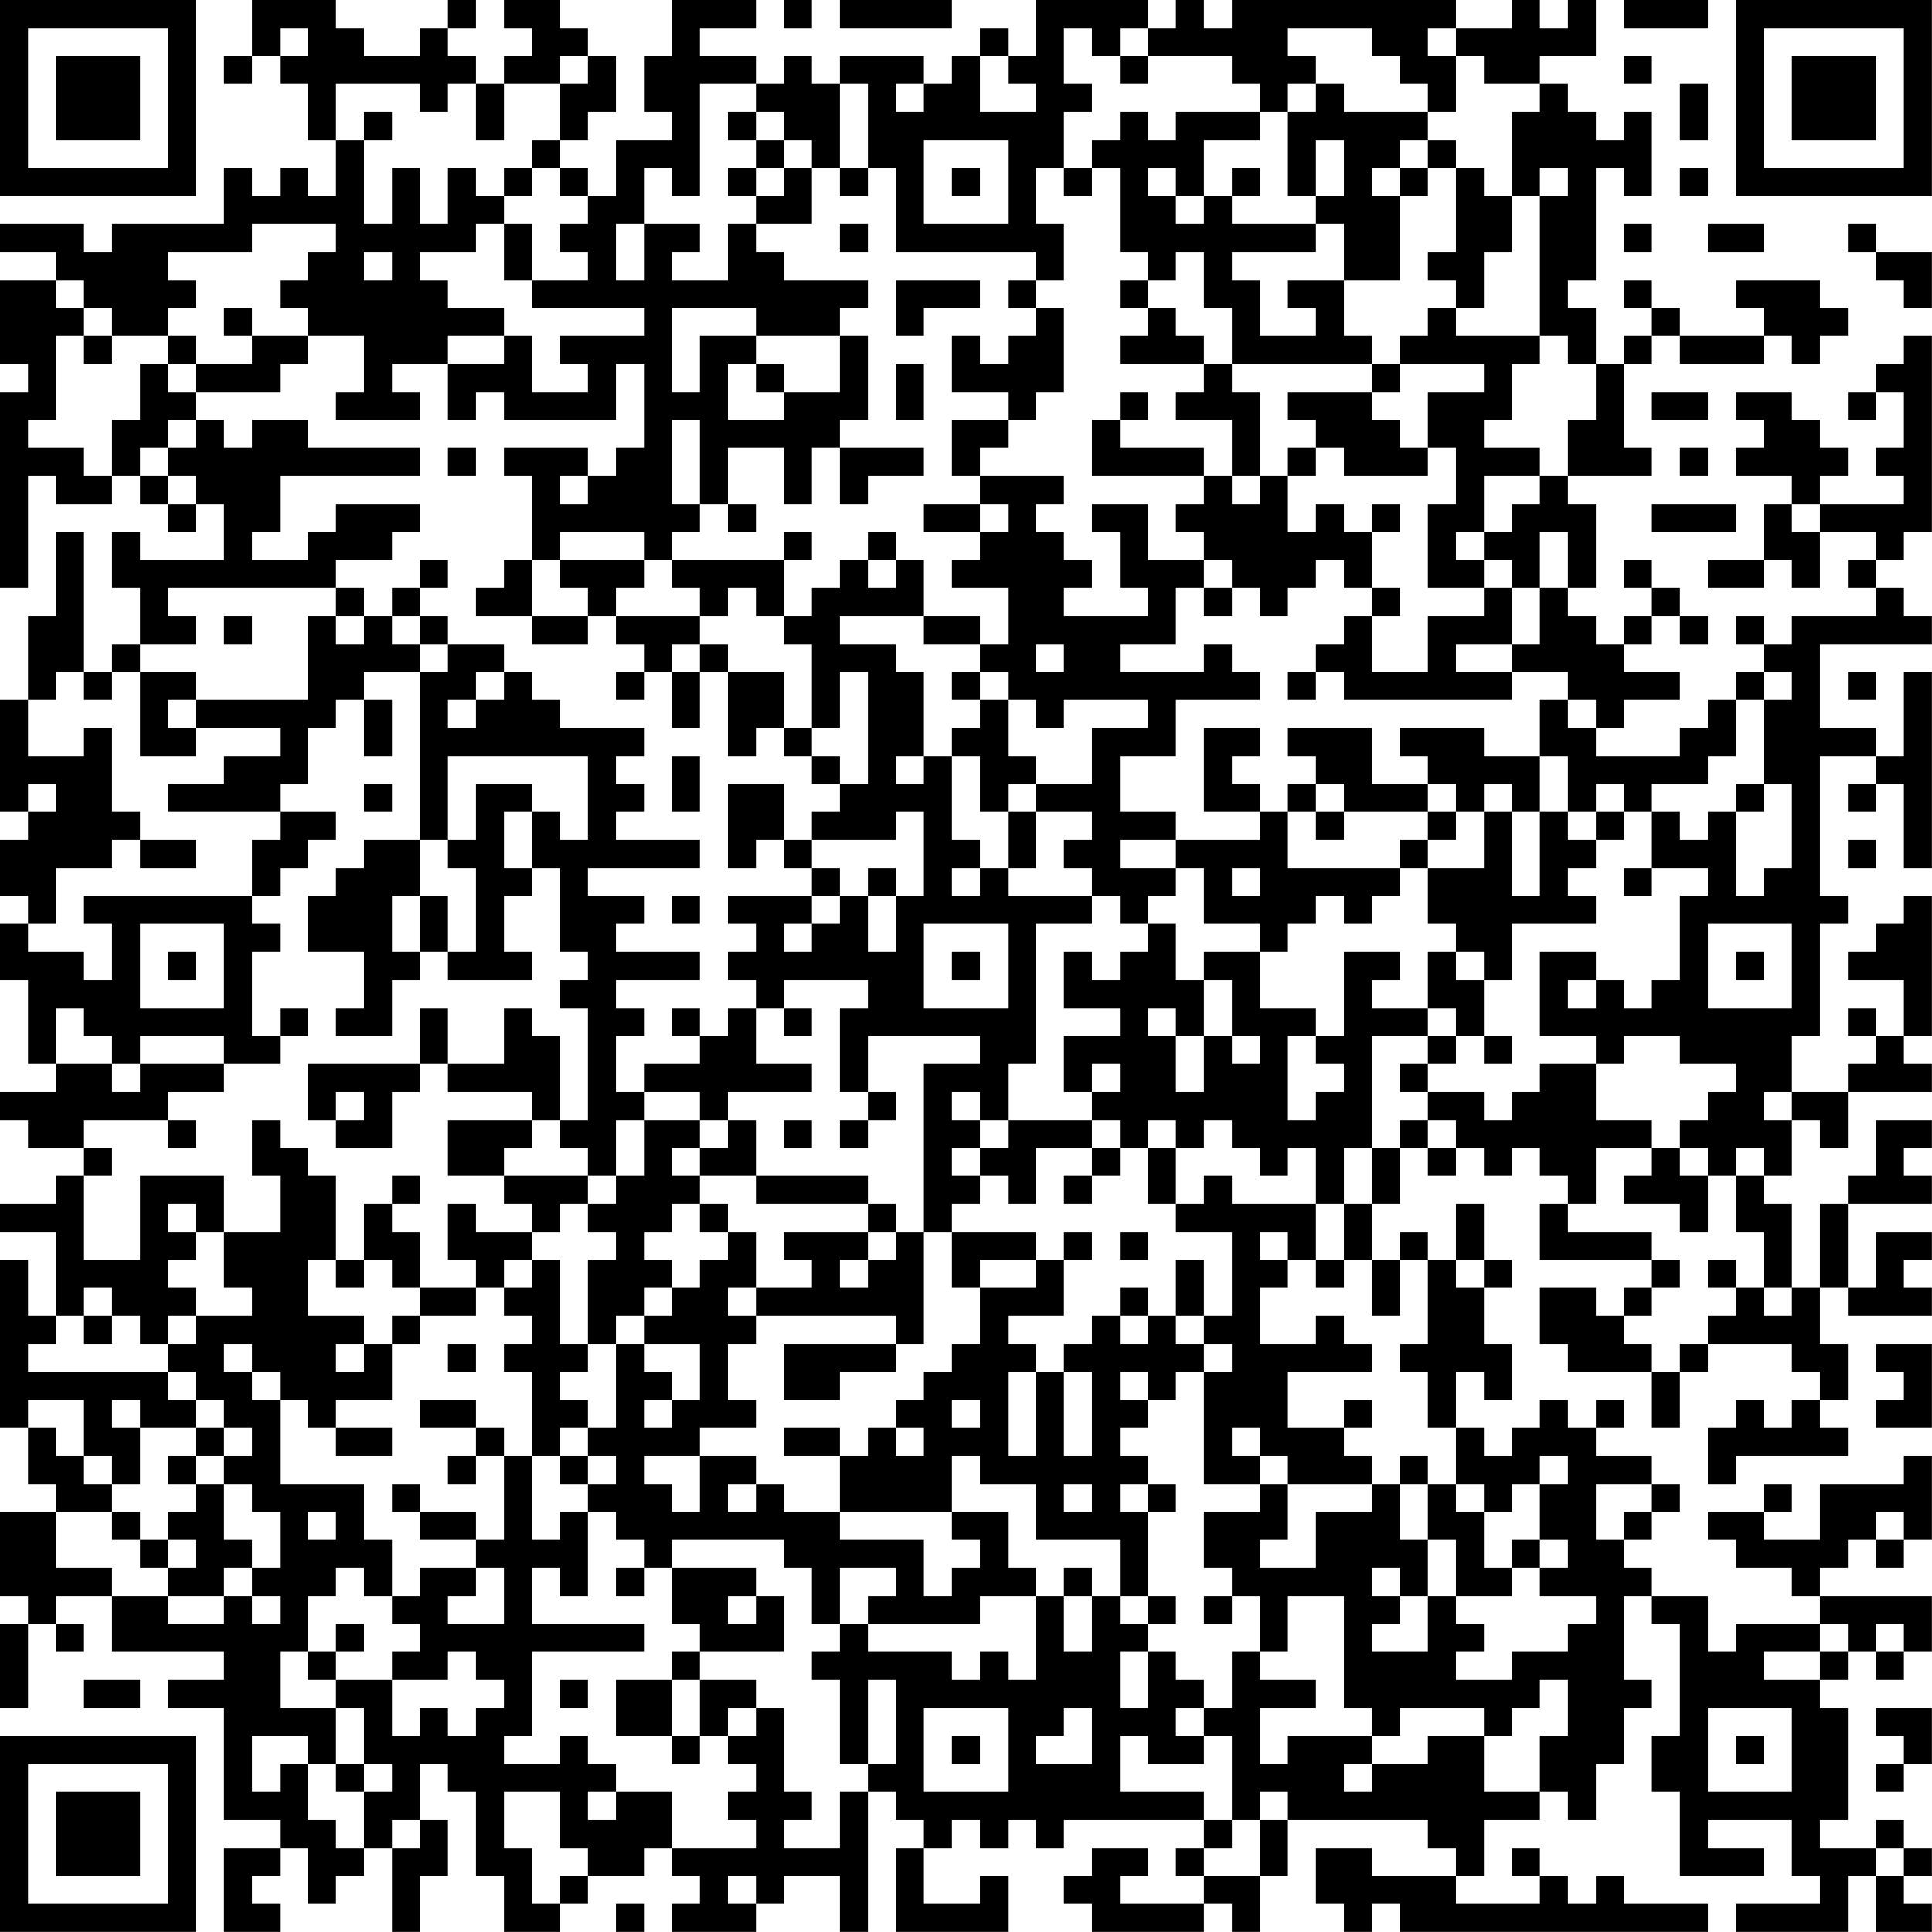 <?xml version="1.0" encoding="UTF-8"?>
<svg xmlns="http://www.w3.org/2000/svg" version="1.1" width="250" height="250" viewBox="0 0 250 250"><rect x="0" y="0" width="250" height="250" fill="#ffffff"/><g transform="scale(3.623)"><g transform="translate(0,0)"><path fill-rule="evenodd" d="M9 0L9 2L8 2L8 3L9 3L9 2L10 2L10 3L11 3L11 5L12 5L12 7L11 7L11 6L10 6L10 7L9 7L9 6L8 6L8 8L4 8L4 9L3 9L3 8L0 8L0 9L2 9L2 10L0 10L0 13L1 13L1 14L0 14L0 21L1 21L1 17L2 17L2 18L4 18L4 17L5 17L5 18L6 18L6 19L7 19L7 18L8 18L8 20L5 20L5 19L4 19L4 21L5 21L5 23L4 23L4 24L3 24L3 19L2 19L2 22L1 22L1 25L0 25L0 29L1 29L1 30L0 30L0 32L1 32L1 33L0 33L0 35L1 35L1 38L2 38L2 39L0 39L0 40L1 40L1 41L3 41L3 42L2 42L2 43L0 43L0 44L2 44L2 47L1 47L1 45L0 45L0 51L1 51L1 53L2 53L2 54L0 54L0 57L1 57L1 58L0 58L0 61L1 61L1 58L2 58L2 59L3 59L3 58L2 58L2 57L4 57L4 59L8 59L8 60L6 60L6 61L8 61L8 65L10 65L10 66L8 66L8 69L10 69L10 68L9 68L9 67L10 67L10 66L11 66L11 68L12 68L12 67L13 67L13 66L14 66L14 69L15 69L15 67L16 67L16 65L15 65L15 63L16 63L16 64L17 64L17 67L18 67L18 69L20 69L20 68L21 68L21 67L23 67L23 66L24 66L24 67L25 67L25 68L24 68L24 69L27 69L27 68L28 68L28 67L30 67L30 69L31 69L31 64L32 64L32 65L33 65L33 66L32 66L32 69L36 69L36 67L35 67L35 68L33 68L33 66L34 66L34 65L35 65L35 66L36 66L36 65L37 65L37 66L38 66L38 65L43 65L43 66L42 66L42 67L43 67L43 68L40 68L40 67L41 67L41 66L39 66L39 67L38 67L38 68L39 68L39 69L43 69L43 68L44 68L44 69L45 69L45 67L46 67L46 65L51 65L51 66L52 66L52 67L49 67L49 66L47 66L47 68L48 68L48 69L49 69L49 68L50 68L50 69L61 69L61 68L58 68L58 67L57 67L57 68L56 68L56 67L55 67L55 66L54 66L54 67L55 67L55 68L52 68L52 67L53 67L53 65L55 65L55 64L56 64L56 65L57 65L57 63L58 63L58 61L59 61L59 60L58 60L58 57L59 57L59 58L60 58L60 62L59 62L59 64L60 64L60 67L63 67L63 66L61 66L61 65L64 65L64 67L65 67L65 68L62 68L62 69L66 69L66 67L67 67L67 69L69 69L69 68L68 68L68 67L69 67L69 66L68 66L68 65L67 65L67 66L65 66L65 65L66 65L66 61L65 61L65 60L66 60L66 59L67 59L67 60L68 60L68 59L69 59L69 57L65 57L65 56L66 56L66 55L67 55L67 56L68 56L68 55L69 55L69 52L68 52L68 53L65 53L65 55L63 55L63 54L64 54L64 53L63 53L63 54L61 54L61 55L62 55L62 56L64 56L64 57L65 57L65 58L62 58L62 59L61 59L61 57L59 57L59 56L58 56L58 55L59 55L59 54L60 54L60 53L59 53L59 52L57 52L57 51L58 51L58 50L57 50L57 51L56 51L56 50L55 50L55 51L54 51L54 52L53 52L53 51L52 51L52 49L53 49L53 50L54 50L54 48L53 48L53 46L54 46L54 45L53 45L53 43L52 43L52 45L51 45L51 44L50 44L50 45L49 45L49 43L50 43L50 41L51 41L51 42L52 42L52 41L53 41L53 42L54 42L54 41L55 41L55 42L56 42L56 43L55 43L55 45L59 45L59 46L58 46L58 47L57 47L57 46L55 46L55 48L56 48L56 49L59 49L59 51L60 51L60 49L61 49L61 48L64 48L64 49L65 49L65 50L64 50L64 51L63 51L63 50L62 50L62 51L61 51L61 53L62 53L62 52L66 52L66 51L65 51L65 50L66 50L66 48L65 48L65 46L66 46L66 47L69 47L69 46L68 46L68 45L69 45L69 44L67 44L67 46L66 46L66 43L69 43L69 42L68 42L68 41L69 41L69 40L67 40L67 42L66 42L66 43L65 43L65 46L64 46L64 43L63 43L63 42L64 42L64 40L65 40L65 41L66 41L66 39L69 39L69 38L68 38L68 37L69 37L69 32L68 32L68 33L67 33L67 34L66 34L66 35L68 35L68 37L67 37L67 36L66 36L66 37L67 37L67 38L66 38L66 39L64 39L64 37L65 37L65 33L66 33L66 32L65 32L65 27L67 27L67 28L66 28L66 29L67 29L67 28L68 28L68 31L69 31L69 24L68 24L68 27L67 27L67 26L65 26L65 23L69 23L69 22L68 22L68 21L67 21L67 20L68 20L68 19L69 19L69 12L68 12L68 13L67 13L67 14L66 14L66 15L67 15L67 14L68 14L68 16L67 16L67 17L68 17L68 18L65 18L65 17L66 17L66 16L65 16L65 15L64 15L64 14L62 14L62 15L63 15L63 16L62 16L62 17L64 17L64 18L63 18L63 20L61 20L61 21L63 21L63 20L64 20L64 21L65 21L65 19L67 19L67 20L66 20L66 21L67 21L67 22L64 22L64 23L63 23L63 22L62 22L62 23L63 23L63 24L62 24L62 25L61 25L61 26L60 26L60 27L57 27L57 26L58 26L58 25L60 25L60 24L58 24L58 23L59 23L59 22L60 22L60 23L61 23L61 22L60 22L60 21L59 21L59 20L58 20L58 21L59 21L59 22L58 22L58 23L57 23L57 22L56 22L56 21L57 21L57 18L56 18L56 17L59 17L59 16L58 16L58 13L59 13L59 12L60 12L60 13L63 13L63 12L64 12L64 13L65 13L65 12L66 12L66 11L65 11L65 10L62 10L62 11L63 11L63 12L60 12L60 11L59 11L59 10L58 10L58 11L59 11L59 12L58 12L58 13L57 13L57 11L56 11L56 10L57 10L57 6L58 6L58 7L59 7L59 4L58 4L58 5L57 5L57 4L56 4L56 3L55 3L55 2L57 2L57 0L56 0L56 1L55 1L55 0L54 0L54 1L52 1L52 0L44 0L44 1L43 1L43 0L42 0L42 1L41 1L41 0L37 0L37 2L36 2L36 1L35 1L35 2L34 2L34 3L33 3L33 2L30 2L30 3L29 3L29 2L28 2L28 3L27 3L27 2L25 2L25 1L27 1L27 0L24 0L24 2L23 2L23 4L24 4L24 5L22 5L22 7L21 7L21 6L20 6L20 5L21 5L21 4L22 4L22 2L21 2L21 1L20 1L20 0L18 0L18 1L19 1L19 2L18 2L18 3L17 3L17 2L16 2L16 1L17 1L17 0L16 0L16 1L15 1L15 2L13 2L13 1L12 1L12 0ZM28 0L28 1L29 1L29 0ZM30 0L30 1L34 1L34 0ZM58 0L58 1L61 1L61 0ZM10 1L10 2L11 2L11 1ZM38 1L38 3L39 3L39 4L38 4L38 6L37 6L37 8L38 8L38 10L37 10L37 9L32 9L32 6L31 6L31 3L30 3L30 6L29 6L29 5L28 5L28 4L27 4L27 3L25 3L25 7L24 7L24 6L23 6L23 8L22 8L22 10L23 10L23 8L25 8L25 9L24 9L24 10L26 10L26 8L27 8L27 9L28 9L28 10L31 10L31 11L30 11L30 12L27 12L27 11L24 11L24 14L25 14L25 12L27 12L27 13L26 13L26 15L28 15L28 14L30 14L30 12L31 12L31 15L30 15L30 16L29 16L29 18L28 18L28 16L26 16L26 18L25 18L25 15L24 15L24 18L25 18L25 19L24 19L24 20L23 20L23 19L20 19L20 20L19 20L19 17L18 17L18 16L21 16L21 17L20 17L20 18L21 18L21 17L22 17L22 16L23 16L23 13L22 13L22 15L18 15L18 14L17 14L17 15L16 15L16 13L18 13L18 12L19 12L19 14L21 14L21 13L20 13L20 12L23 12L23 11L19 11L19 10L21 10L21 9L20 9L20 8L21 8L21 7L20 7L20 6L19 6L19 5L20 5L20 3L21 3L21 2L20 2L20 3L18 3L18 5L17 5L17 3L16 3L16 4L15 4L15 3L12 3L12 5L13 5L13 8L14 8L14 6L15 6L15 8L16 8L16 6L17 6L17 7L18 7L18 8L17 8L17 9L15 9L15 10L16 10L16 11L18 11L18 12L16 12L16 13L14 13L14 14L15 14L15 15L12 15L12 14L13 14L13 12L11 12L11 11L10 11L10 10L11 10L11 9L12 9L12 8L9 8L9 9L6 9L6 10L7 10L7 11L6 11L6 12L4 12L4 11L3 11L3 10L2 10L2 11L3 11L3 12L2 12L2 15L1 15L1 16L3 16L3 17L4 17L4 15L5 15L5 13L6 13L6 14L7 14L7 15L6 15L6 16L5 16L5 17L6 17L6 18L7 18L7 17L6 17L6 16L7 16L7 15L8 15L8 16L9 16L9 15L11 15L11 16L15 16L15 17L10 17L10 19L9 19L9 20L11 20L11 19L12 19L12 18L15 18L15 19L14 19L14 20L12 20L12 21L6 21L6 22L7 22L7 23L5 23L5 24L4 24L4 25L3 25L3 24L2 24L2 25L1 25L1 27L3 27L3 26L4 26L4 29L5 29L5 30L4 30L4 31L2 31L2 33L1 33L1 34L3 34L3 35L4 35L4 33L3 33L3 32L9 32L9 33L10 33L10 34L9 34L9 37L10 37L10 38L8 38L8 37L5 37L5 38L4 38L4 37L3 37L3 36L2 36L2 38L4 38L4 39L5 39L5 38L8 38L8 39L6 39L6 40L3 40L3 41L4 41L4 42L3 42L3 45L5 45L5 42L8 42L8 44L7 44L7 43L6 43L6 44L7 44L7 45L6 45L6 46L7 46L7 47L6 47L6 48L5 48L5 47L4 47L4 46L3 46L3 47L2 47L2 48L1 48L1 49L6 49L6 50L7 50L7 51L5 51L5 50L4 50L4 51L5 51L5 53L4 53L4 52L3 52L3 50L1 50L1 51L2 51L2 52L3 52L3 53L4 53L4 54L2 54L2 56L4 56L4 57L6 57L6 58L8 58L8 57L9 57L9 58L10 58L10 57L9 57L9 56L10 56L10 54L9 54L9 53L8 53L8 52L9 52L9 51L8 51L8 50L7 50L7 49L6 49L6 48L7 48L7 47L9 47L9 46L8 46L8 44L10 44L10 42L9 42L9 40L10 40L10 41L11 41L11 42L12 42L12 45L11 45L11 47L13 47L13 48L12 48L12 49L13 49L13 48L14 48L14 50L12 50L12 51L11 51L11 50L10 50L10 49L9 49L9 48L8 48L8 49L9 49L9 50L10 50L10 53L13 53L13 55L14 55L14 57L13 57L13 56L12 56L12 57L11 57L11 59L10 59L10 61L12 61L12 63L11 63L11 62L9 62L9 64L10 64L10 63L11 63L11 65L12 65L12 66L13 66L13 64L14 64L14 63L13 63L13 61L12 61L12 60L14 60L14 62L15 62L15 61L16 61L16 62L17 62L17 61L18 61L18 60L17 60L17 59L16 59L16 60L14 60L14 59L15 59L15 58L14 58L14 57L15 57L15 56L17 56L17 57L16 57L16 58L18 58L18 56L17 56L17 55L18 55L18 52L19 52L19 55L20 55L20 54L21 54L21 57L20 57L20 56L19 56L19 58L23 58L23 59L19 59L19 62L18 62L18 63L20 63L20 62L21 62L21 63L22 63L22 64L21 64L21 65L22 65L22 64L24 64L24 66L27 66L27 65L26 65L26 64L27 64L27 63L26 63L26 62L27 62L27 61L28 61L28 64L29 64L29 65L28 65L28 66L30 66L30 64L31 64L31 63L32 63L32 60L31 60L31 63L30 63L30 60L29 60L29 59L30 59L30 58L31 58L31 59L34 59L34 60L35 60L35 59L36 59L36 60L37 60L37 57L38 57L38 59L39 59L39 57L40 57L40 58L41 58L41 59L40 59L40 61L41 61L41 59L42 59L42 60L43 60L43 61L42 61L42 62L43 62L43 63L41 63L41 62L40 62L40 64L43 64L43 65L44 65L44 66L43 66L43 67L45 67L45 65L46 65L46 64L45 64L45 65L44 65L44 62L43 62L43 61L44 61L44 59L45 59L45 60L47 60L47 61L45 61L45 63L46 63L46 62L49 62L49 63L48 63L48 64L49 64L49 63L51 63L51 62L53 62L53 64L55 64L55 62L56 62L56 60L55 60L55 61L54 61L54 62L53 62L53 61L50 61L50 62L49 62L49 61L48 61L48 57L46 57L46 59L45 59L45 57L44 57L44 56L43 56L43 54L45 54L45 53L46 53L46 55L45 55L45 56L47 56L47 54L49 54L49 53L50 53L50 55L51 55L51 57L50 57L50 56L49 56L49 57L50 57L50 58L49 58L49 59L51 59L51 57L52 57L52 58L53 58L53 59L52 59L52 60L54 60L54 59L56 59L56 58L57 58L57 57L55 57L55 56L56 56L56 55L55 55L55 53L56 53L56 52L55 52L55 53L54 53L54 54L53 54L53 53L52 53L52 51L51 51L51 49L50 49L50 48L51 48L51 45L50 45L50 47L49 47L49 45L48 45L48 43L49 43L49 41L50 41L50 40L51 40L51 41L52 41L52 40L51 40L51 39L53 39L53 40L54 40L54 39L55 39L55 38L57 38L57 40L59 40L59 41L57 41L57 43L56 43L56 44L59 44L59 45L60 45L60 46L59 46L59 47L58 47L58 48L59 48L59 49L60 49L60 48L61 48L61 47L62 47L62 46L63 46L63 47L64 47L64 46L63 46L63 44L62 44L62 42L63 42L63 41L62 41L62 42L61 42L61 41L60 41L60 40L61 40L61 39L62 39L62 38L60 38L60 37L58 37L58 38L57 38L57 37L55 37L55 34L57 34L57 35L56 35L56 36L57 36L57 35L58 35L58 36L59 36L59 35L60 35L60 32L61 32L61 31L59 31L59 29L60 29L60 30L61 30L61 29L62 29L62 32L63 32L63 31L64 31L64 28L63 28L63 25L64 25L64 24L63 24L63 25L62 25L62 27L61 27L61 28L59 28L59 29L58 29L58 28L57 28L57 29L56 29L56 27L55 27L55 25L56 25L56 26L57 26L57 25L56 25L56 24L54 24L54 23L55 23L55 21L56 21L56 19L55 19L55 21L54 21L54 20L53 20L53 19L54 19L54 18L55 18L55 17L56 17L56 15L57 15L57 13L56 13L56 12L55 12L55 7L56 7L56 6L55 6L55 7L54 7L54 4L55 4L55 3L53 3L53 2L52 2L52 1L51 1L51 2L52 2L52 4L51 4L51 3L50 3L50 2L49 2L49 1L46 1L46 2L47 2L47 3L46 3L46 4L45 4L45 3L44 3L44 2L41 2L41 1L40 1L40 2L39 2L39 1ZM35 2L35 4L37 4L37 3L36 3L36 2ZM40 2L40 3L41 3L41 2ZM58 2L58 3L59 3L59 2ZM32 3L32 4L33 4L33 3ZM47 3L47 4L46 4L46 7L47 7L47 8L44 8L44 7L45 7L45 6L44 6L44 7L43 7L43 5L45 5L45 4L42 4L42 5L41 5L41 4L40 4L40 5L39 5L39 6L38 6L38 7L39 7L39 6L40 6L40 9L41 9L41 10L40 10L40 11L41 11L41 12L40 12L40 13L43 13L43 14L42 14L42 15L44 15L44 17L43 17L43 16L40 16L40 15L41 15L41 14L40 14L40 15L39 15L39 17L43 17L43 18L42 18L42 19L43 19L43 20L41 20L41 18L39 18L39 19L40 19L40 21L41 21L41 22L38 22L38 21L39 21L39 20L38 20L38 19L37 19L37 18L38 18L38 17L35 17L35 16L36 16L36 15L37 15L37 14L38 14L38 11L37 11L37 10L36 10L36 11L37 11L37 12L36 12L36 13L35 13L35 12L34 12L34 14L36 14L36 15L34 15L34 17L35 17L35 18L33 18L33 19L35 19L35 20L34 20L34 21L36 21L36 23L35 23L35 22L33 22L33 20L32 20L32 19L31 19L31 20L30 20L30 21L29 21L29 22L28 22L28 20L29 20L29 19L28 19L28 20L24 20L24 21L25 21L25 22L22 22L22 21L23 21L23 20L20 20L20 21L21 21L21 22L19 22L19 20L18 20L18 21L17 21L17 22L19 22L19 23L21 23L21 22L22 22L22 23L23 23L23 24L22 24L22 25L23 25L23 24L24 24L24 26L25 26L25 24L26 24L26 27L27 27L27 26L28 26L28 27L29 27L29 28L30 28L30 29L29 29L29 30L28 30L28 28L26 28L26 31L27 31L27 30L28 30L28 31L29 31L29 32L26 32L26 33L27 33L27 34L26 34L26 35L27 35L27 36L26 36L26 37L25 37L25 36L24 36L24 37L25 37L25 38L23 38L23 39L22 39L22 37L23 37L23 36L22 36L22 35L25 35L25 34L22 34L22 33L23 33L23 32L21 32L21 31L25 31L25 30L22 30L22 29L23 29L23 28L22 28L22 27L23 27L23 26L20 26L20 25L19 25L19 24L18 24L18 23L16 23L16 22L15 22L15 21L16 21L16 20L15 20L15 21L14 21L14 22L13 22L13 21L12 21L12 22L11 22L11 25L7 25L7 24L5 24L5 27L7 27L7 26L10 26L10 27L8 27L8 28L6 28L6 29L10 29L10 30L9 30L9 32L10 32L10 31L11 31L11 30L12 30L12 29L10 29L10 28L11 28L11 26L12 26L12 25L13 25L13 27L14 27L14 25L13 25L13 24L15 24L15 30L13 30L13 31L12 31L12 32L11 32L11 34L13 34L13 36L12 36L12 37L14 37L14 35L15 35L15 34L16 34L16 35L19 35L19 34L18 34L18 32L19 32L19 31L20 31L20 34L21 34L21 35L20 35L20 36L21 36L21 40L20 40L20 37L19 37L19 36L18 36L18 38L16 38L16 36L15 36L15 38L11 38L11 40L12 40L12 41L14 41L14 39L15 39L15 38L16 38L16 39L19 39L19 40L16 40L16 42L18 42L18 43L19 43L19 44L17 44L17 43L16 43L16 45L17 45L17 46L15 46L15 44L14 44L14 43L15 43L15 42L14 42L14 43L13 43L13 45L12 45L12 46L13 46L13 45L14 45L14 46L15 46L15 47L14 47L14 48L15 48L15 47L17 47L17 46L18 46L18 47L19 47L19 48L18 48L18 49L19 49L19 52L20 52L20 53L21 53L21 54L22 54L22 55L23 55L23 56L22 56L22 57L23 57L23 56L24 56L24 58L25 58L25 59L24 59L24 60L22 60L22 62L24 62L24 63L25 63L25 62L26 62L26 61L27 61L27 60L25 60L25 59L28 59L28 57L27 57L27 56L24 56L24 55L28 55L28 56L29 56L29 58L30 58L30 56L32 56L32 57L31 57L31 58L35 58L35 57L37 57L37 56L36 56L36 54L34 54L34 52L35 52L35 53L37 53L37 55L40 55L40 57L41 57L41 58L42 58L42 57L41 57L41 54L42 54L42 53L41 53L41 52L40 52L40 51L41 51L41 50L42 50L42 49L43 49L43 53L45 53L45 52L46 52L46 53L49 53L49 52L48 52L48 51L49 51L49 50L48 50L48 51L46 51L46 49L49 49L49 48L48 48L48 47L47 47L47 48L45 48L45 46L46 46L46 45L47 45L47 46L48 46L48 45L47 45L47 43L48 43L48 41L49 41L49 37L51 37L51 38L50 38L50 39L51 39L51 38L52 38L52 37L53 37L53 38L54 38L54 37L53 37L53 35L54 35L54 33L57 33L57 32L56 32L56 31L57 31L57 30L58 30L58 29L57 29L57 30L56 30L56 29L55 29L55 27L53 27L53 26L50 26L50 27L51 27L51 28L49 28L49 26L46 26L46 27L47 27L47 28L46 28L46 29L45 29L45 28L44 28L44 27L45 27L45 26L43 26L43 29L45 29L45 30L42 30L42 29L40 29L40 27L42 27L42 25L45 25L45 24L44 24L44 23L43 23L43 24L40 24L40 23L42 23L42 21L43 21L43 22L44 22L44 21L45 21L45 22L46 22L46 21L47 21L47 20L48 20L48 21L49 21L49 22L48 22L48 23L47 23L47 24L46 24L46 25L47 25L47 24L48 24L48 25L54 25L54 24L52 24L52 23L54 23L54 21L53 21L53 20L52 20L52 19L53 19L53 17L55 17L55 16L53 16L53 15L54 15L54 13L55 13L55 12L52 12L52 11L53 11L53 9L54 9L54 7L53 7L53 6L52 6L52 5L51 5L51 4L48 4L48 3ZM60 3L60 5L61 5L61 3ZM13 4L13 5L14 5L14 4ZM26 4L26 5L27 5L27 6L26 6L26 7L27 7L27 8L29 8L29 6L28 6L28 5L27 5L27 4ZM33 5L33 8L36 8L36 5ZM47 5L47 7L48 7L48 5ZM50 5L50 6L49 6L49 7L50 7L50 10L48 10L48 8L47 8L47 9L44 9L44 10L45 10L45 12L47 12L47 11L46 11L46 10L48 10L48 12L49 12L49 13L44 13L44 11L43 11L43 9L42 9L42 10L41 10L41 11L42 11L42 12L43 12L43 13L44 13L44 14L45 14L45 17L44 17L44 18L45 18L45 17L46 17L46 19L47 19L47 18L48 18L48 19L49 19L49 21L50 21L50 22L49 22L49 24L51 24L51 22L53 22L53 21L51 21L51 18L52 18L52 16L51 16L51 14L53 14L53 13L50 13L50 12L51 12L51 11L52 11L52 10L51 10L51 9L52 9L52 6L51 6L51 5ZM18 6L18 7L19 7L19 6ZM27 6L27 7L28 7L28 6ZM30 6L30 7L31 7L31 6ZM34 6L34 7L35 7L35 6ZM41 6L41 7L42 7L42 8L43 8L43 7L42 7L42 6ZM50 6L50 7L51 7L51 6ZM60 6L60 7L61 7L61 6ZM18 8L18 10L19 10L19 8ZM30 8L30 9L31 9L31 8ZM58 8L58 9L59 9L59 8ZM61 8L61 9L63 9L63 8ZM66 8L66 9L67 9L67 10L68 10L68 11L69 11L69 9L67 9L67 8ZM13 9L13 10L14 10L14 9ZM32 10L32 12L33 12L33 11L35 11L35 10ZM8 11L8 12L9 12L9 13L7 13L7 12L6 12L6 13L7 13L7 14L10 14L10 13L11 13L11 12L9 12L9 11ZM3 12L3 13L4 13L4 12ZM27 13L27 14L28 14L28 13ZM32 13L32 15L33 15L33 13ZM49 13L49 14L46 14L46 15L47 15L47 16L46 16L46 17L47 17L47 16L48 16L48 17L51 17L51 16L50 16L50 15L49 15L49 14L50 14L50 13ZM59 14L59 15L61 15L61 14ZM16 16L16 17L17 17L17 16ZM30 16L30 18L31 18L31 17L33 17L33 16ZM60 16L60 17L61 17L61 16ZM26 18L26 19L27 19L27 18ZM35 18L35 19L36 19L36 18ZM49 18L49 19L50 19L50 18ZM59 18L59 19L62 19L62 18ZM64 18L64 19L65 19L65 18ZM31 20L31 21L32 21L32 20ZM43 20L43 21L44 21L44 20ZM26 21L26 22L25 22L25 23L24 23L24 24L25 24L25 23L26 23L26 24L28 24L28 26L29 26L29 27L30 27L30 28L31 28L31 24L30 24L30 26L29 26L29 23L28 23L28 22L27 22L27 21ZM8 22L8 23L9 23L9 22ZM12 22L12 23L13 23L13 22ZM14 22L14 23L15 23L15 24L16 24L16 23L15 23L15 22ZM30 22L30 23L32 23L32 24L33 24L33 27L32 27L32 28L33 28L33 27L34 27L34 30L35 30L35 31L34 31L34 32L35 32L35 31L36 31L36 32L39 32L39 33L37 33L37 38L36 38L36 40L35 40L35 39L34 39L34 40L35 40L35 41L34 41L34 42L35 42L35 43L34 43L34 44L33 44L33 38L35 38L35 37L31 37L31 39L30 39L30 36L31 36L31 35L28 35L28 36L27 36L27 38L29 38L29 39L26 39L26 40L25 40L25 39L23 39L23 40L22 40L22 42L21 42L21 41L20 41L20 40L19 40L19 41L18 41L18 42L21 42L21 43L20 43L20 44L19 44L19 45L18 45L18 46L19 46L19 45L20 45L20 48L21 48L21 49L20 49L20 50L21 50L21 51L20 51L20 52L21 52L21 53L22 53L22 52L21 52L21 51L22 51L22 48L23 48L23 49L24 49L24 50L23 50L23 51L24 51L24 50L25 50L25 48L23 48L23 47L24 47L24 46L25 46L25 45L26 45L26 44L27 44L27 46L26 46L26 47L27 47L27 48L26 48L26 50L27 50L27 51L25 51L25 52L23 52L23 53L24 53L24 54L25 54L25 52L27 52L27 53L26 53L26 54L27 54L27 53L28 53L28 54L30 54L30 55L33 55L33 57L34 57L34 56L35 56L35 55L34 55L34 54L30 54L30 52L31 52L31 51L32 51L32 52L33 52L33 51L32 51L32 50L33 50L33 49L34 49L34 48L35 48L35 46L37 46L37 45L38 45L38 47L36 47L36 48L37 48L37 49L36 49L36 52L37 52L37 49L38 49L38 52L39 52L39 49L38 49L38 48L39 48L39 47L40 47L40 48L41 48L41 47L42 47L42 48L43 48L43 49L44 49L44 48L43 48L43 47L44 47L44 44L42 44L42 43L43 43L43 42L44 42L44 43L47 43L47 41L46 41L46 42L45 42L45 41L44 41L44 40L43 40L43 41L42 41L42 40L41 40L41 41L40 41L40 40L39 40L39 39L40 39L40 38L39 38L39 39L38 39L38 37L40 37L40 36L38 36L38 34L39 34L39 35L40 35L40 34L41 34L41 33L42 33L42 35L43 35L43 37L42 37L42 36L41 36L41 37L42 37L42 39L43 39L43 37L44 37L44 38L45 38L45 37L44 37L44 35L43 35L43 34L45 34L45 36L47 36L47 37L46 37L46 40L47 40L47 39L48 39L48 38L47 38L47 37L48 37L48 34L50 34L50 35L49 35L49 36L51 36L51 37L52 37L52 36L51 36L51 34L52 34L52 35L53 35L53 34L52 34L52 33L51 33L51 31L53 31L53 29L54 29L54 32L55 32L55 29L54 29L54 28L53 28L53 29L52 29L52 28L51 28L51 29L48 29L48 28L47 28L47 29L46 29L46 31L50 31L50 32L49 32L49 33L48 33L48 32L47 32L47 33L46 33L46 34L45 34L45 33L43 33L43 31L42 31L42 30L40 30L40 31L42 31L42 32L41 32L41 33L40 33L40 32L39 32L39 31L38 31L38 30L39 30L39 29L37 29L37 28L39 28L39 26L41 26L41 25L38 25L38 26L37 26L37 25L36 25L36 24L35 24L35 23L33 23L33 22ZM37 23L37 24L38 24L38 23ZM17 24L17 25L16 25L16 26L17 26L17 25L18 25L18 24ZM34 24L34 25L35 25L35 26L34 26L34 27L35 27L35 29L36 29L36 31L37 31L37 29L36 29L36 28L37 28L37 27L36 27L36 25L35 25L35 24ZM66 24L66 25L67 25L67 24ZM6 25L6 26L7 26L7 25ZM16 27L16 30L15 30L15 32L14 32L14 34L15 34L15 32L16 32L16 34L17 34L17 31L16 31L16 30L17 30L17 28L19 28L19 29L18 29L18 31L19 31L19 29L20 29L20 30L21 30L21 27ZM24 27L24 29L25 29L25 27ZM1 28L1 29L2 29L2 28ZM13 28L13 29L14 29L14 28ZM62 28L62 29L63 29L63 28ZM32 29L32 30L29 30L29 31L30 31L30 32L29 32L29 33L28 33L28 34L29 34L29 33L30 33L30 32L31 32L31 34L32 34L32 32L33 32L33 29ZM47 29L47 30L48 30L48 29ZM51 29L51 30L50 30L50 31L51 31L51 30L52 30L52 29ZM5 30L5 31L7 31L7 30ZM66 30L66 31L67 31L67 30ZM31 31L31 32L32 32L32 31ZM44 31L44 32L45 32L45 31ZM58 31L58 32L59 32L59 31ZM24 32L24 33L25 33L25 32ZM5 33L5 36L8 36L8 33ZM33 33L33 36L36 36L36 33ZM61 33L61 36L64 36L64 33ZM6 34L6 35L7 35L7 34ZM34 34L34 35L35 35L35 34ZM62 34L62 35L63 35L63 34ZM10 36L10 37L11 37L11 36ZM28 36L28 37L29 37L29 36ZM12 39L12 40L13 40L13 39ZM31 39L31 40L30 40L30 41L31 41L31 40L32 40L32 39ZM63 39L63 40L64 40L64 39ZM6 40L6 41L7 41L7 40ZM23 40L23 42L22 42L22 43L21 43L21 44L22 44L22 45L21 45L21 48L22 48L22 47L23 47L23 46L24 46L24 45L23 45L23 44L24 44L24 43L25 43L25 44L26 44L26 43L25 43L25 42L27 42L27 43L31 43L31 44L28 44L28 45L29 45L29 46L27 46L27 47L32 47L32 48L28 48L28 50L30 50L30 49L32 49L32 48L33 48L33 44L32 44L32 43L31 43L31 42L27 42L27 40L26 40L26 41L25 41L25 40ZM28 40L28 41L29 41L29 40ZM36 40L36 41L35 41L35 42L36 42L36 43L37 43L37 41L39 41L39 42L38 42L38 43L39 43L39 42L40 42L40 41L39 41L39 40ZM24 41L24 42L25 42L25 41ZM41 41L41 43L42 43L42 41ZM59 41L59 42L58 42L58 43L60 43L60 44L61 44L61 42L60 42L60 41ZM31 44L31 45L30 45L30 46L31 46L31 45L32 45L32 44ZM34 44L34 46L35 46L35 45L37 45L37 44ZM38 44L38 45L39 45L39 44ZM40 44L40 45L41 45L41 44ZM45 44L45 45L46 45L46 44ZM42 45L42 47L43 47L43 45ZM52 45L52 46L53 46L53 45ZM61 45L61 46L62 46L62 45ZM40 46L40 47L41 47L41 46ZM3 47L3 48L4 48L4 47ZM16 48L16 49L17 49L17 48ZM67 48L67 49L68 49L68 50L67 50L67 51L69 51L69 48ZM40 49L40 50L41 50L41 49ZM15 50L15 51L17 51L17 52L16 52L16 53L17 53L17 52L18 52L18 51L17 51L17 50ZM34 50L34 51L35 51L35 50ZM7 51L7 52L6 52L6 53L7 53L7 54L6 54L6 55L5 55L5 54L4 54L4 55L5 55L5 56L6 56L6 57L8 57L8 56L9 56L9 55L8 55L8 53L7 53L7 52L8 52L8 51ZM12 51L12 52L14 52L14 51ZM28 51L28 52L30 52L30 51ZM44 51L44 52L45 52L45 51ZM50 52L50 53L51 53L51 55L52 55L52 57L54 57L54 56L55 56L55 55L54 55L54 56L53 56L53 54L52 54L52 53L51 53L51 52ZM14 53L14 54L15 54L15 55L17 55L17 54L15 54L15 53ZM38 53L38 54L39 54L39 53ZM40 53L40 54L41 54L41 53ZM57 53L57 55L58 55L58 54L59 54L59 53ZM11 54L11 55L12 55L12 54ZM67 54L67 55L68 55L68 54ZM6 55L6 56L7 56L7 55ZM38 56L38 57L39 57L39 56ZM26 57L26 58L27 58L27 57ZM43 57L43 58L44 58L44 57ZM12 58L12 59L11 59L11 60L12 60L12 59L13 59L13 58ZM65 58L65 59L63 59L63 60L65 60L65 59L66 59L66 58ZM67 58L67 59L68 59L68 58ZM3 60L3 61L5 61L5 60ZM20 60L20 61L21 61L21 60ZM24 60L24 62L25 62L25 60ZM33 61L33 64L36 64L36 61ZM38 61L38 62L37 62L37 63L39 63L39 61ZM61 61L61 64L64 64L64 61ZM67 61L67 62L68 62L68 63L67 63L67 64L68 64L68 63L69 63L69 61ZM34 62L34 63L35 63L35 62ZM62 62L62 63L63 63L63 62ZM12 63L12 64L13 64L13 63ZM18 64L18 66L19 66L19 68L20 68L20 67L21 67L21 66L20 66L20 64ZM14 65L14 66L15 66L15 65ZM67 66L67 67L68 67L68 66ZM26 67L26 68L27 68L27 67ZM22 68L22 69L23 69L23 68ZM0 0L0 7L7 7L7 0ZM1 1L1 6L6 6L6 1ZM2 2L2 5L5 5L5 2ZM62 0L62 7L69 7L69 0ZM63 1L63 6L68 6L68 1ZM64 2L64 5L67 5L67 2ZM0 62L0 69L7 69L7 62ZM1 63L1 68L6 68L6 63ZM2 64L2 67L5 67L5 64Z" fill="#000000"/></g></g></svg>
